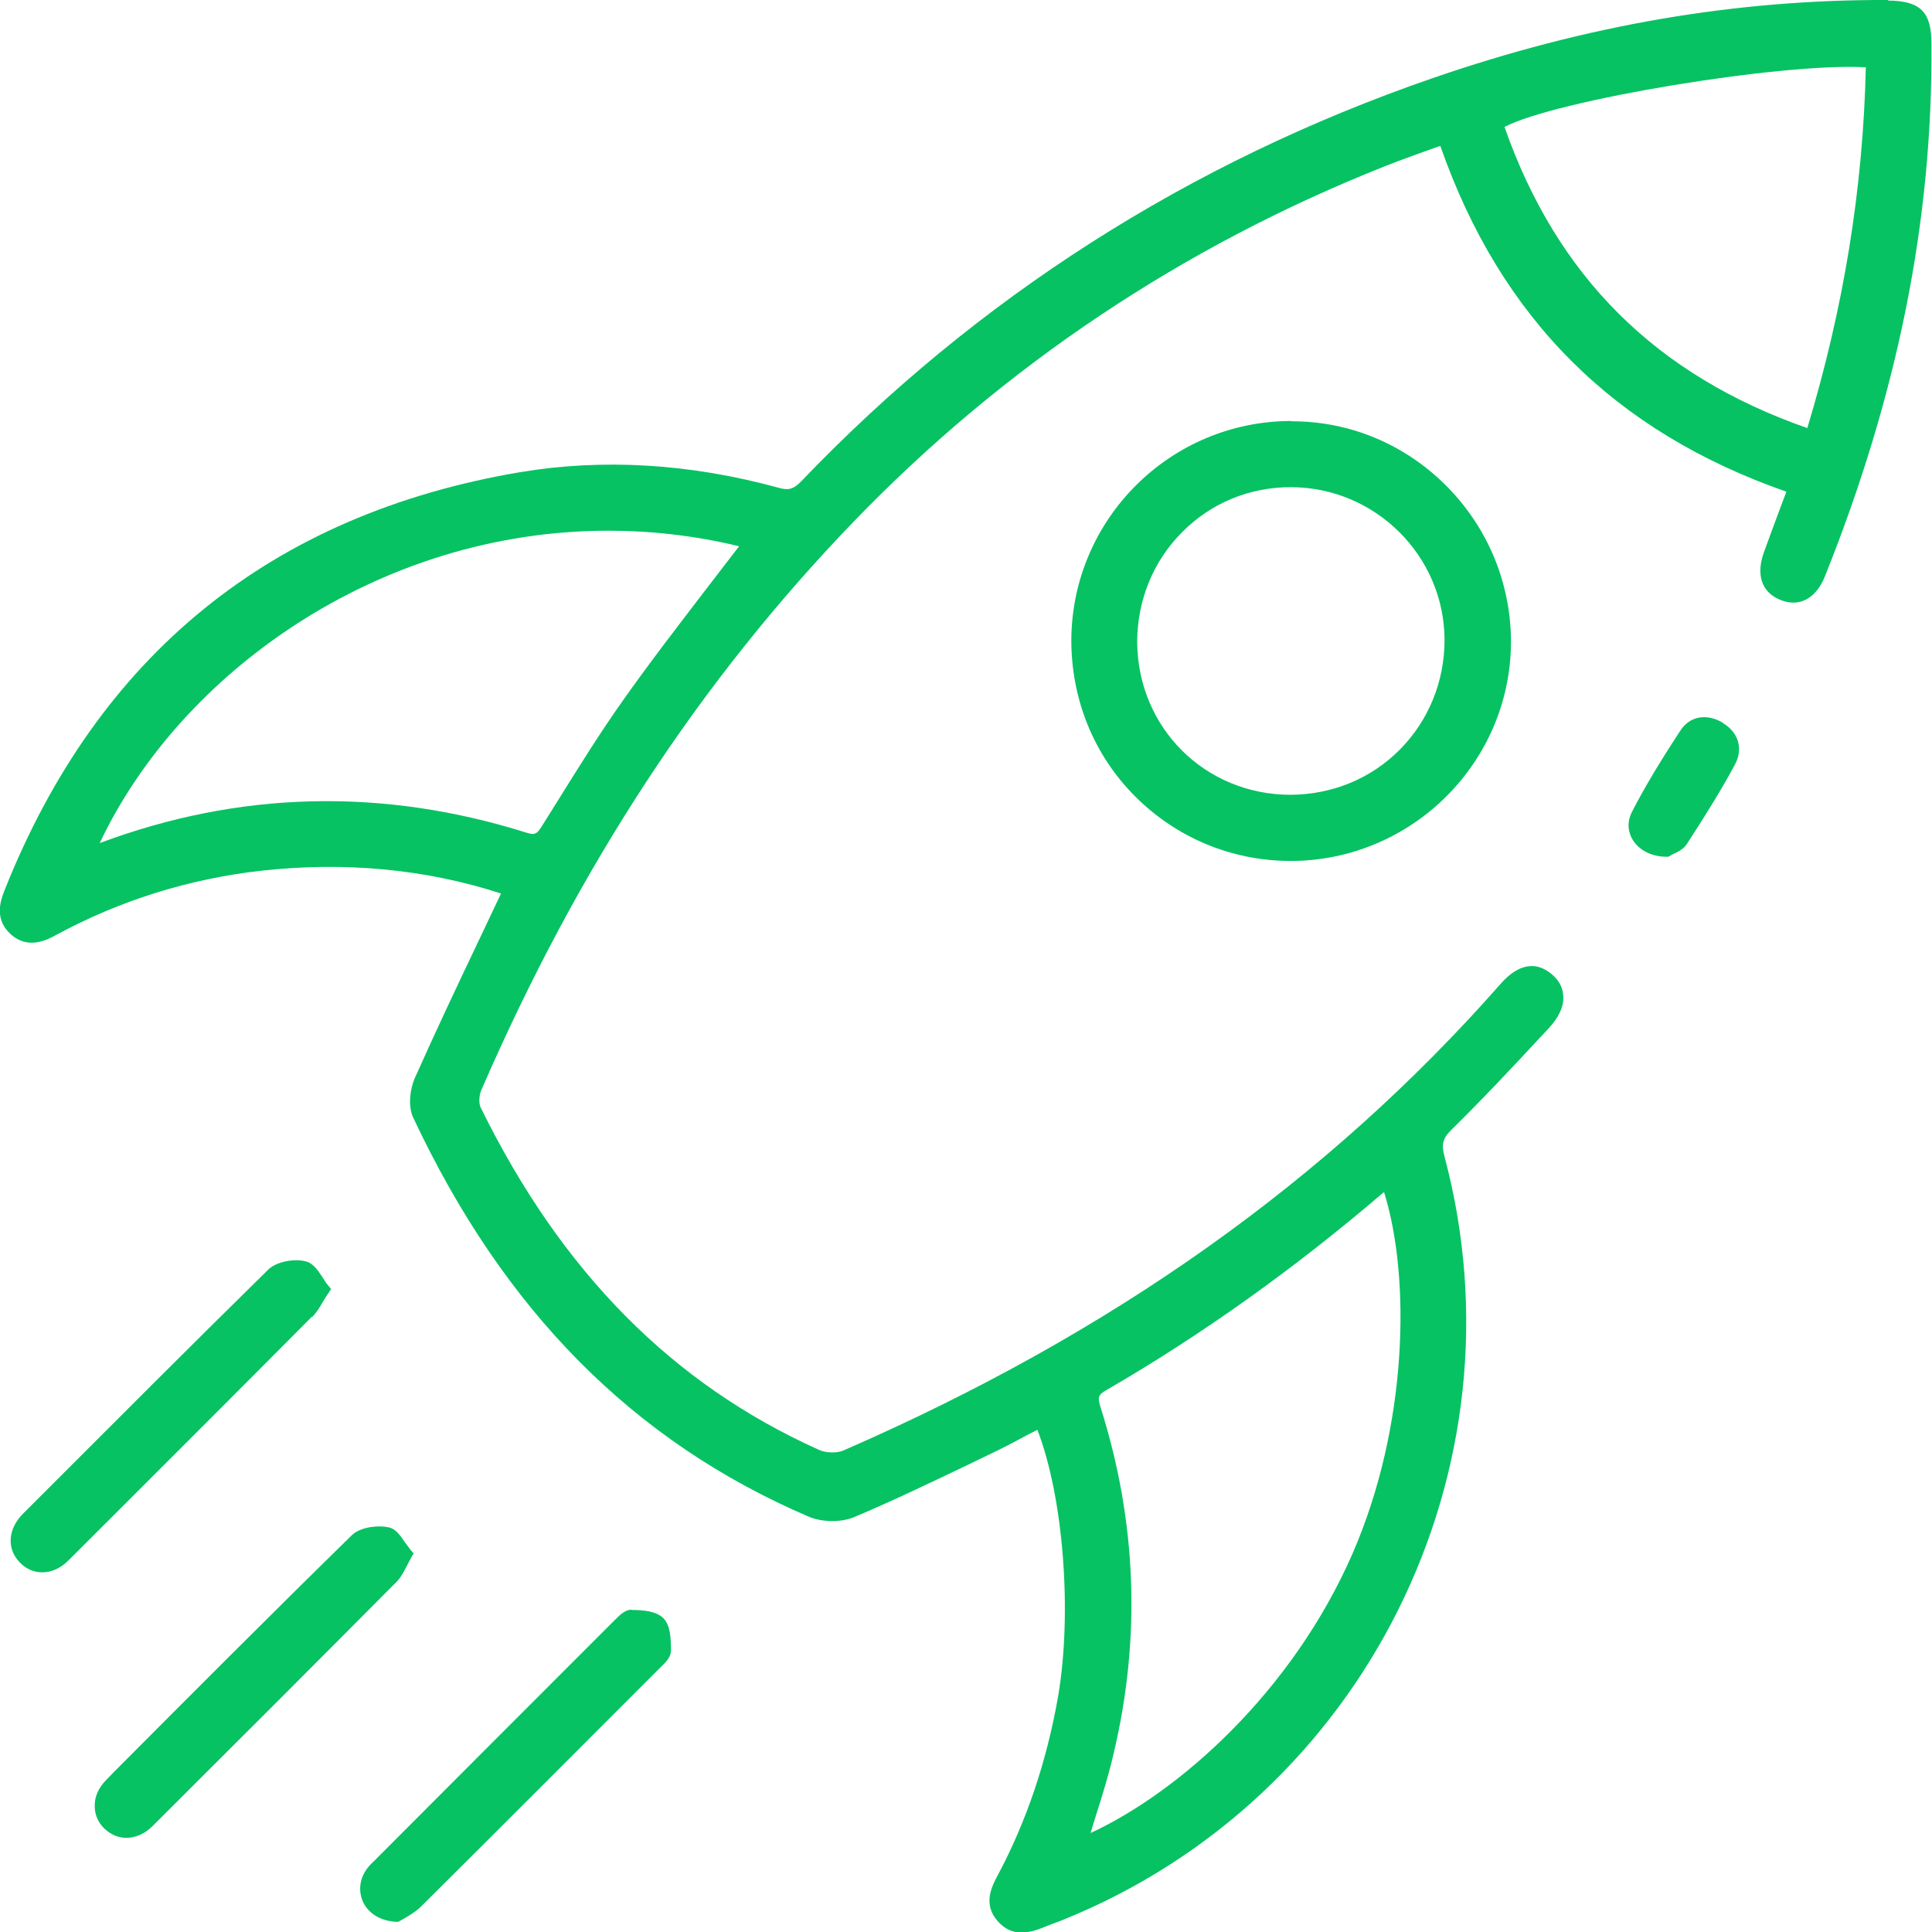 <?xml version="1.0" encoding="UTF-8"?>
<svg id="Layer_2" data-name="Layer 2" xmlns="http://www.w3.org/2000/svg" viewBox="0 0 68.33 68.34">
  <defs>
    <style>
      .cls-1 {
        fill: #06c263;
        stroke-width: 0px;
      }
    </style>
  </defs>
  <g id="New_home" data-name="New home">
    <g>
      <path class="cls-1" d="M66.79,0c-5.39-.02-10.67.88-16.14,2.77-8.6,2.97-16.11,7.77-22.31,14.25-.26.27-.44.33-.77.24-3.16-.87-6.25-1.05-9.18-.56C9.6,18.19,3.47,23.16.16,31.49c-.19.47-.33,1.07.24,1.57.61.53,1.27.18,1.58.01,2.29-1.24,4.75-2,7.31-2.28,2.94-.32,5.77-.05,8.43.81-.24.5-.47,1-.71,1.5-.82,1.72-1.59,3.35-2.34,5.03-.17.39-.25,1-.05,1.41,3.21,6.83,7.78,11.44,13.98,14.1.47.2,1.14.21,1.6.02,1.31-.55,2.62-1.18,3.88-1.78l.89-.43c.44-.21.89-.44,1.31-.67.13-.07.27-.14.41-.21.92,2.38,1.24,6.47.73,9.44-.4,2.28-1.11,4.39-2.12,6.29-.22.41-.55,1.03-.02,1.64.27.31.57.41.85.41.32,0,.62-.12.84-.21.1-.04.21-.08.31-.12.11-.04.23-.08.34-.13,10.63-4.3,16.42-15.9,13.47-26.98-.12-.44-.06-.66.25-.96,1.09-1.07,2.15-2.2,3.17-3.3l.28-.3c.34-.37.52-.75.5-1.11-.01-.29-.14-.55-.38-.76-.25-.22-.52-.33-.79-.31-.35.02-.7.23-1.05.63-6.12,6.95-13.72,12.35-23.24,16.5-.23.1-.62.09-.86-.02-5.19-2.33-9.11-6.29-11.97-12.11-.07-.14-.06-.42.02-.61,3.43-7.9,7.74-14.48,13.18-20.12,5.3-5.49,11.62-9.72,18.78-12.56.48-.19.95-.36,1.45-.54.17-.06.34-.12.51-.18,2.13,6.09,6.14,10.1,12.24,12.23l-.2.53c-.2.54-.4,1.07-.59,1.6-.3.82-.08,1.45.61,1.71.65.25,1.23-.07,1.54-.84,2.58-6.44,3.82-12.6,3.77-18.85,0-1.13-.4-1.51-1.54-1.52ZM65.99,2.38c-.1,4.31-.78,8.49-2.07,12.76-5.35-1.87-8.85-5.35-10.71-10.65,1.8-.95,9.82-2.28,12.78-2.11ZM3.53,29.81c2.84-6,9.84-11.04,17.98-11.04,1.51,0,3.06.17,4.63.55-.38.49-.75.98-1.13,1.47-.98,1.28-2,2.6-2.94,3.93-.84,1.18-1.62,2.44-2.38,3.66l-.52.83c-.18.3-.27.33-.55.24-5.08-1.6-10.16-1.48-15.1.37ZM38.93,49.79c-.11-.35-.11-.45.19-.62,3.37-1.95,6.66-4.3,9.78-6.97.02-.01.04-.03.05-.04.94,3,.86,8.26-1.12,12.8-2.13,4.87-6.11,8.41-9.26,9.87.06-.21.13-.41.19-.62.23-.72.46-1.46.63-2.21.97-4.09.81-8.19-.46-12.21Z"/>
      <path class="cls-1" d="M45.67,14.89c-4.28,0-7.76,3.47-7.78,7.75,0,2.09.79,4.06,2.26,5.53,1.46,1.46,3.4,2.27,5.47,2.28h.02c4.28,0,7.78-3.47,7.8-7.73,0-2.07-.8-4.03-2.27-5.52-1.47-1.48-3.41-2.3-5.48-2.3,0,0-.02,0-.02,0ZM45.65,17.23h0c2.99,0,5.43,2.43,5.44,5.4,0,1.47-.56,2.85-1.58,3.88-1.02,1.03-2.39,1.59-3.86,1.6h0c-3.03,0-5.41-2.37-5.43-5.4,0-1.47.56-2.86,1.59-3.89,1.02-1.03,2.38-1.59,3.84-1.59Z"/>
      <path class="cls-1" d="M11.04,46.58c.15-.15.26-.33.38-.54.06-.1.13-.21.21-.33l.08-.12-.09-.11c-.08-.09-.15-.2-.21-.3-.17-.26-.34-.51-.6-.57-.39-.1-1.01,0-1.31.28-2.76,2.71-5.53,5.49-8.22,8.18l-.48.48c-.52.53-.57,1.23-.1,1.71.22.23.5.35.79.35h0c.34,0,.67-.15.96-.45,3.06-3.06,5.87-5.86,8.58-8.59Z"/>
      <path class="cls-1" d="M14.39,55.38c.05-.1.11-.21.17-.32l.07-.12-.09-.1c-.07-.09-.14-.19-.21-.28-.17-.25-.33-.49-.58-.54-.41-.09-1.02,0-1.3.27-2.83,2.77-5.68,5.63-8.43,8.39l-.27.28c-.26.26-.41.59-.4.92,0,.3.12.58.34.79.23.22.5.33.78.33.32,0,.65-.14.93-.42,3.13-3.12,5.95-5.94,8.63-8.64.15-.15.25-.35.36-.56Z"/>
      <path class="cls-1" d="M22.34,56.93c-.23,0-.42.19-.59.36l-.05.05c-2.83,2.83-5.66,5.66-8.48,8.49l-.03.03c-.1.09-.19.19-.27.32-.22.35-.24.77-.06,1.13.21.4.65.64,1.17.66h.06s.05-.03.05-.03c.04-.02.09-.05.14-.08.17-.1.4-.23.59-.41,2.76-2.74,5.45-5.44,8.44-8.43l.06-.06c.17-.16.35-.34.36-.57,0-.45-.02-.9-.26-1.15-.24-.25-.69-.3-1.14-.3Z"/>
      <path class="cls-1" d="M60.93,25.56c-.58-.34-1.17-.23-1.5.28-.72,1.1-1.27,2.01-1.72,2.89-.16.32-.15.67.04.98.23.37.68.59,1.18.59.01,0,.02,0,.03,0h.05s.05-.03.05-.03c.02-.01.06-.03.09-.05.15-.07.38-.17.51-.37.72-1.11,1.25-1.97,1.7-2.81.3-.55.13-1.14-.43-1.47Z"/>
    </g>
  </g>
</svg>